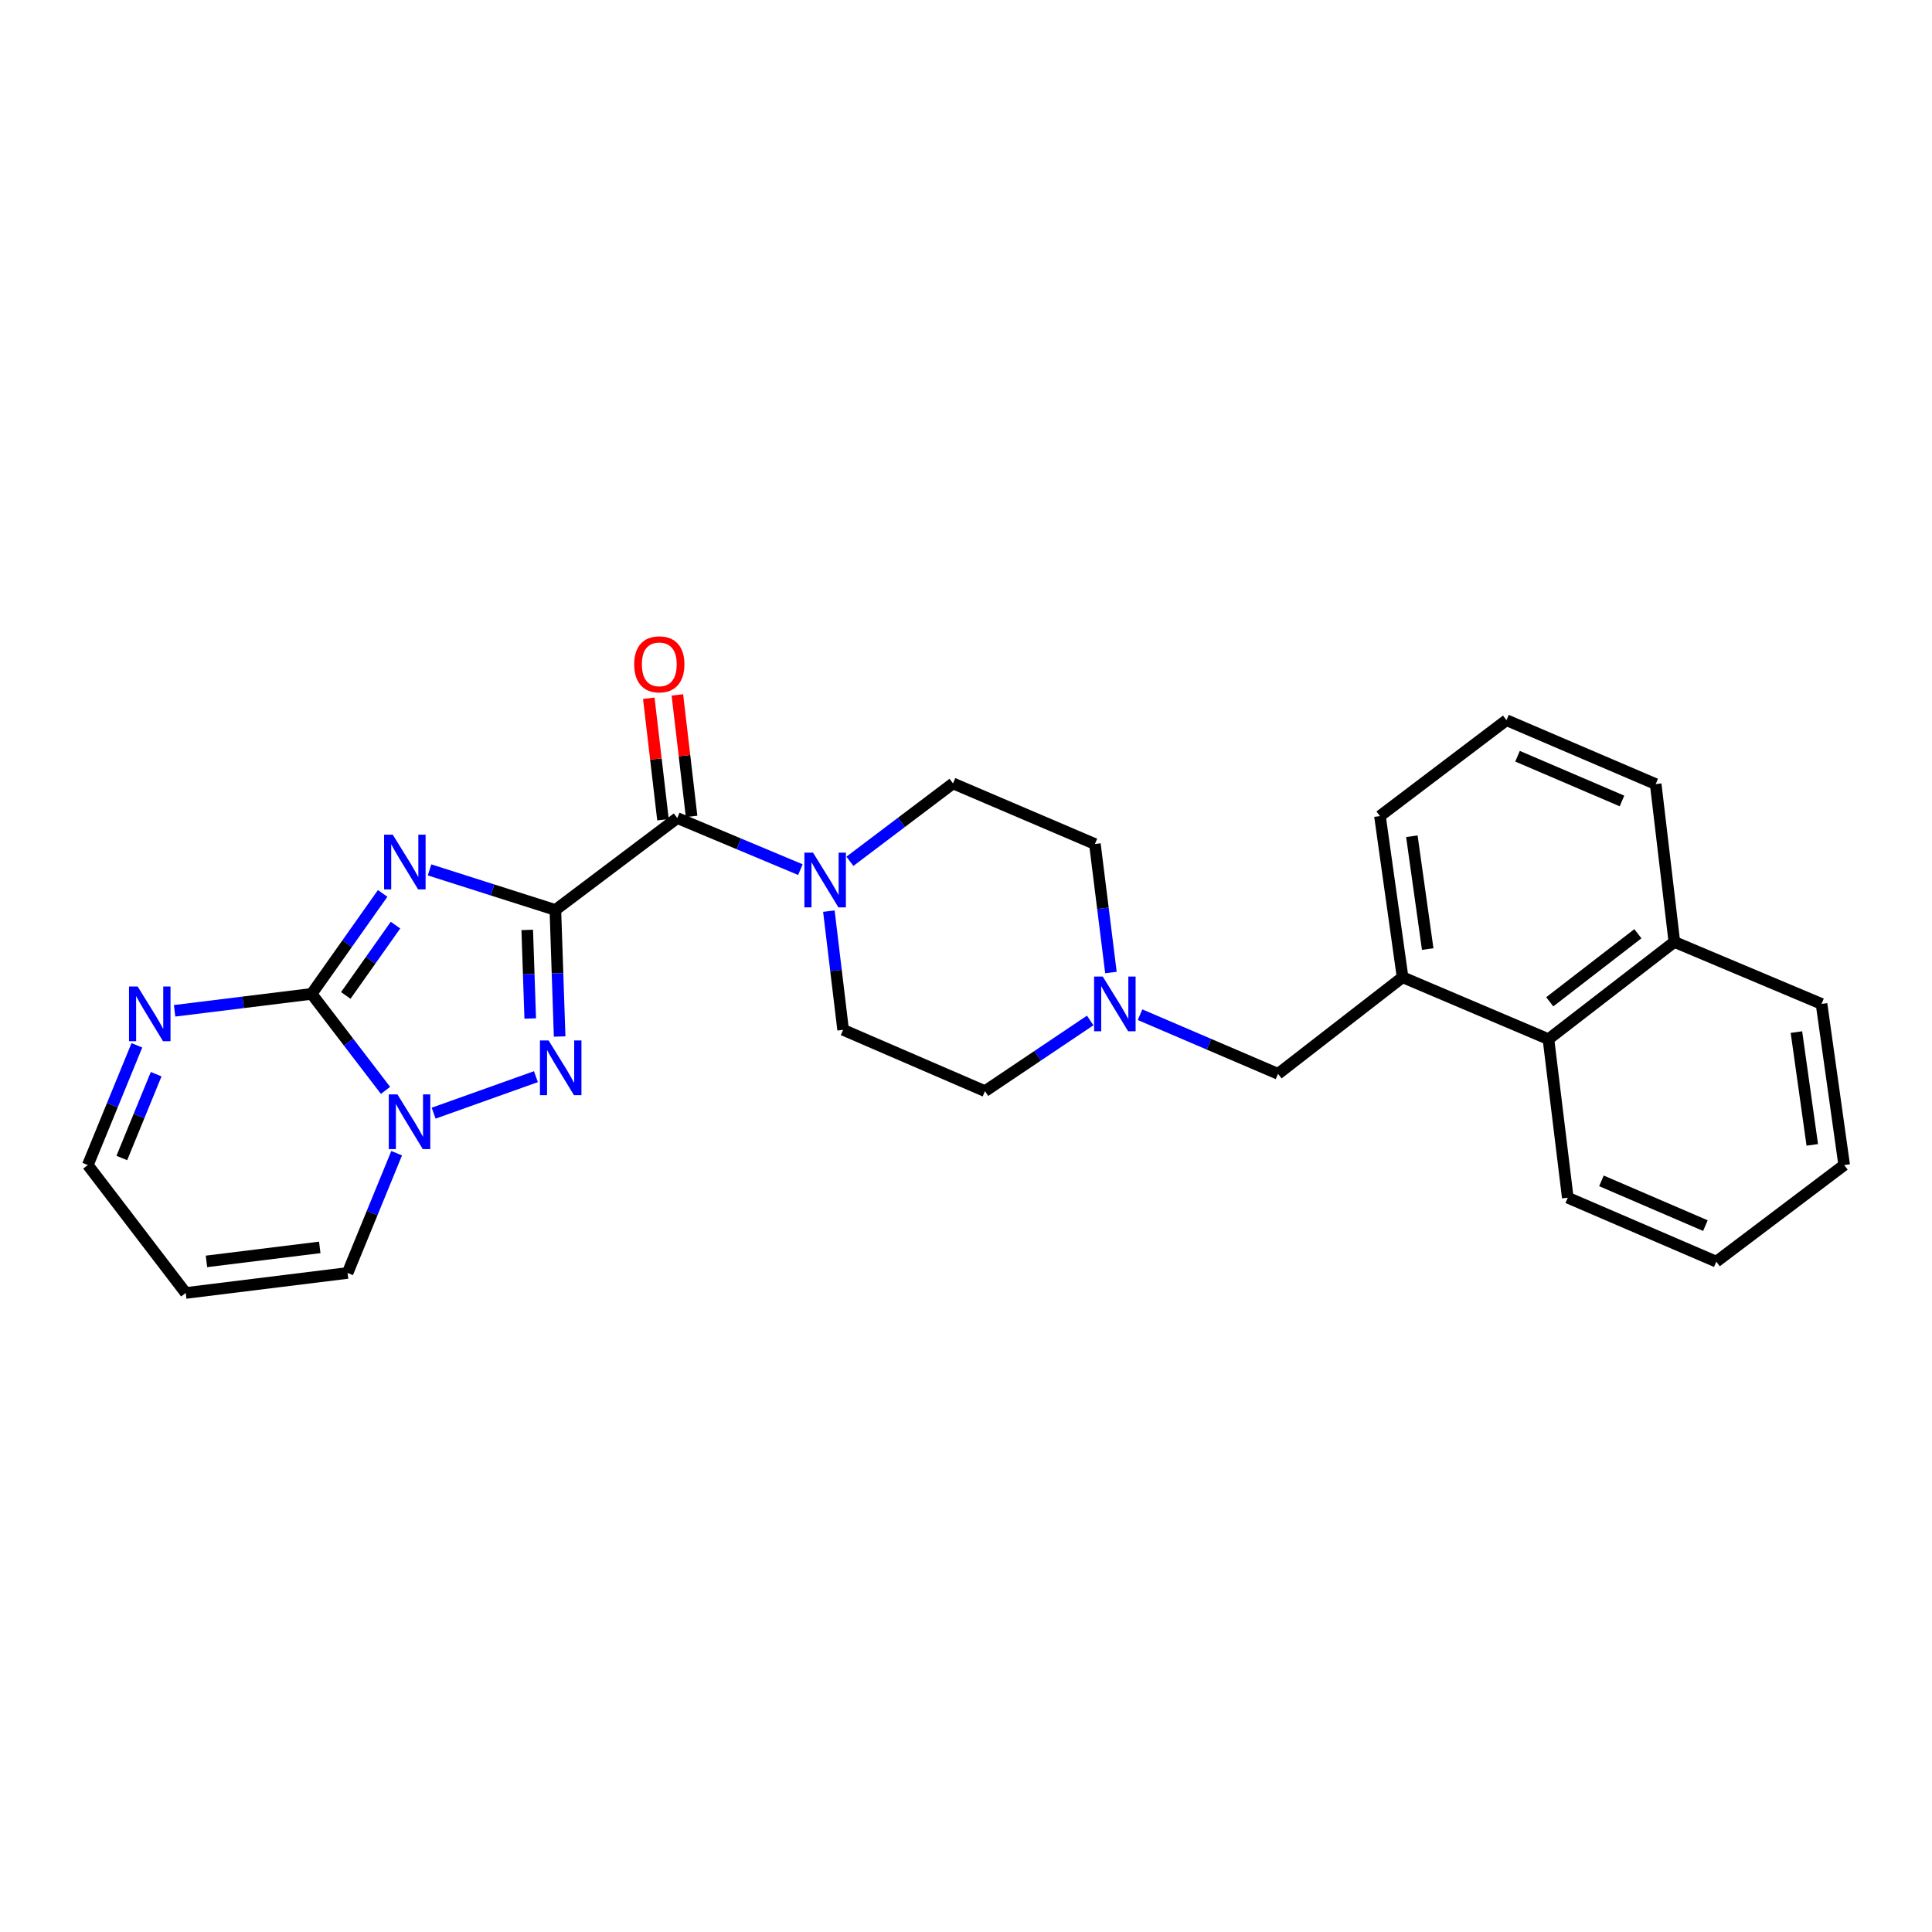 <?xml version='1.0' encoding='iso-8859-1'?>
<svg version='1.1' baseProfile='full'
              xmlns='http://www.w3.org/2000/svg'
                      xmlns:rdkit='http://www.rdkit.org/xml'
                      xmlns:xlink='http://www.w3.org/1999/xlink'
                  xml:space='preserve'
width='1000px' height='1000px' viewBox='0 0 1000 1000'>
<!-- END OF HEADER -->
<rect style='opacity:1.0;fill:#FFFFFF;stroke:none' width='1000' height='1000' x='0' y='0'> </rect>
<path class='bond-0' d='M 287.459,470.994 L 254.897,460.625' style='fill:none;fill-rule:evenodd;stroke:#000000;stroke-width:6px;stroke-linecap:butt;stroke-linejoin:miter;stroke-opacity:1' />
<path class='bond-0' d='M 254.897,460.625 L 222.334,450.255' style='fill:none;fill-rule:evenodd;stroke:#0000FF;stroke-width:6px;stroke-linecap:butt;stroke-linejoin:miter;stroke-opacity:1' />
<path class='bond-2' d='M 287.459,470.994 L 288.564,503.747' style='fill:none;fill-rule:evenodd;stroke:#000000;stroke-width:6px;stroke-linecap:butt;stroke-linejoin:miter;stroke-opacity:1' />
<path class='bond-2' d='M 288.564,503.747 L 289.669,536.499' style='fill:none;fill-rule:evenodd;stroke:#0000FF;stroke-width:6px;stroke-linecap:butt;stroke-linejoin:miter;stroke-opacity:1' />
<path class='bond-2' d='M 272.898,481.323 L 273.671,504.249' style='fill:none;fill-rule:evenodd;stroke:#000000;stroke-width:6px;stroke-linecap:butt;stroke-linejoin:miter;stroke-opacity:1' />
<path class='bond-2' d='M 273.671,504.249 L 274.445,527.176' style='fill:none;fill-rule:evenodd;stroke:#0000FF;stroke-width:6px;stroke-linecap:butt;stroke-linejoin:miter;stroke-opacity:1' />
<path class='bond-4' d='M 287.459,470.994 L 350.557,423.426' style='fill:none;fill-rule:evenodd;stroke:#000000;stroke-width:6px;stroke-linecap:butt;stroke-linejoin:miter;stroke-opacity:1' />
<path class='bond-1' d='M 198.061,462.434 L 179.678,488.433' style='fill:none;fill-rule:evenodd;stroke:#0000FF;stroke-width:6px;stroke-linecap:butt;stroke-linejoin:miter;stroke-opacity:1' />
<path class='bond-1' d='M 179.678,488.433 L 161.295,514.432' style='fill:none;fill-rule:evenodd;stroke:#000000;stroke-width:6px;stroke-linecap:butt;stroke-linejoin:miter;stroke-opacity:1' />
<path class='bond-1' d='M 204.713,478.836 L 191.845,497.035' style='fill:none;fill-rule:evenodd;stroke:#0000FF;stroke-width:6px;stroke-linecap:butt;stroke-linejoin:miter;stroke-opacity:1' />
<path class='bond-1' d='M 191.845,497.035 L 178.977,515.235' style='fill:none;fill-rule:evenodd;stroke:#000000;stroke-width:6px;stroke-linecap:butt;stroke-linejoin:miter;stroke-opacity:1' />
<path class='bond-6' d='M 161.295,514.432 L 125.831,518.812' style='fill:none;fill-rule:evenodd;stroke:#000000;stroke-width:6px;stroke-linecap:butt;stroke-linejoin:miter;stroke-opacity:1' />
<path class='bond-6' d='M 125.831,518.812 L 90.367,523.192' style='fill:none;fill-rule:evenodd;stroke:#0000FF;stroke-width:6px;stroke-linecap:butt;stroke-linejoin:miter;stroke-opacity:1' />
<path class='bond-27' d='M 161.295,514.432 L 180.417,539.407' style='fill:none;fill-rule:evenodd;stroke:#000000;stroke-width:6px;stroke-linecap:butt;stroke-linejoin:miter;stroke-opacity:1' />
<path class='bond-27' d='M 180.417,539.407 L 199.539,564.382' style='fill:none;fill-rule:evenodd;stroke:#0000FF;stroke-width:6px;stroke-linecap:butt;stroke-linejoin:miter;stroke-opacity:1' />
<path class='bond-3' d='M 277.399,557.277 L 224.452,576.173' style='fill:none;fill-rule:evenodd;stroke:#0000FF;stroke-width:6px;stroke-linecap:butt;stroke-linejoin:miter;stroke-opacity:1' />
<path class='bond-9' d='M 205.306,596.9 L 192.606,627.891' style='fill:none;fill-rule:evenodd;stroke:#0000FF;stroke-width:6px;stroke-linecap:butt;stroke-linejoin:miter;stroke-opacity:1' />
<path class='bond-9' d='M 192.606,627.891 L 179.905,658.882' style='fill:none;fill-rule:evenodd;stroke:#000000;stroke-width:6px;stroke-linecap:butt;stroke-linejoin:miter;stroke-opacity:1' />
<path class='bond-5' d='M 350.557,423.426 L 382.417,436.774' style='fill:none;fill-rule:evenodd;stroke:#000000;stroke-width:6px;stroke-linecap:butt;stroke-linejoin:miter;stroke-opacity:1' />
<path class='bond-5' d='M 382.417,436.774 L 414.277,450.121' style='fill:none;fill-rule:evenodd;stroke:#0000FF;stroke-width:6px;stroke-linecap:butt;stroke-linejoin:miter;stroke-opacity:1' />
<path class='bond-13' d='M 357.958,422.562 L 354.284,391.121' style='fill:none;fill-rule:evenodd;stroke:#000000;stroke-width:6px;stroke-linecap:butt;stroke-linejoin:miter;stroke-opacity:1' />
<path class='bond-13' d='M 354.284,391.121 L 350.611,359.68' style='fill:none;fill-rule:evenodd;stroke:#FF0000;stroke-width:6px;stroke-linecap:butt;stroke-linejoin:miter;stroke-opacity:1' />
<path class='bond-13' d='M 343.157,424.291 L 339.484,392.85' style='fill:none;fill-rule:evenodd;stroke:#000000;stroke-width:6px;stroke-linecap:butt;stroke-linejoin:miter;stroke-opacity:1' />
<path class='bond-13' d='M 339.484,392.85 L 335.811,361.409' style='fill:none;fill-rule:evenodd;stroke:#FF0000;stroke-width:6px;stroke-linecap:butt;stroke-linejoin:miter;stroke-opacity:1' />
<path class='bond-14' d='M 429.025,471.602 L 432.711,502.322' style='fill:none;fill-rule:evenodd;stroke:#0000FF;stroke-width:6px;stroke-linecap:butt;stroke-linejoin:miter;stroke-opacity:1' />
<path class='bond-14' d='M 432.711,502.322 L 436.397,533.042' style='fill:none;fill-rule:evenodd;stroke:#000000;stroke-width:6px;stroke-linecap:butt;stroke-linejoin:miter;stroke-opacity:1' />
<path class='bond-15' d='M 439.905,445.808 L 466.592,425.648' style='fill:none;fill-rule:evenodd;stroke:#0000FF;stroke-width:6px;stroke-linecap:butt;stroke-linejoin:miter;stroke-opacity:1' />
<path class='bond-15' d='M 466.592,425.648 L 493.278,405.487' style='fill:none;fill-rule:evenodd;stroke:#000000;stroke-width:6px;stroke-linecap:butt;stroke-linejoin:miter;stroke-opacity:1' />
<path class='bond-16' d='M 70.849,541.054 L 58.152,572.041' style='fill:none;fill-rule:evenodd;stroke:#0000FF;stroke-width:6px;stroke-linecap:butt;stroke-linejoin:miter;stroke-opacity:1' />
<path class='bond-16' d='M 58.152,572.041 L 45.455,603.028' style='fill:none;fill-rule:evenodd;stroke:#000000;stroke-width:6px;stroke-linecap:butt;stroke-linejoin:miter;stroke-opacity:1' />
<path class='bond-16' d='M 80.828,556 L 71.94,577.691' style='fill:none;fill-rule:evenodd;stroke:#0000FF;stroke-width:6px;stroke-linecap:butt;stroke-linejoin:miter;stroke-opacity:1' />
<path class='bond-16' d='M 71.94,577.691 L 63.052,599.382' style='fill:none;fill-rule:evenodd;stroke:#000000;stroke-width:6px;stroke-linecap:butt;stroke-linejoin:miter;stroke-opacity:1' />
<path class='bond-7' d='M 575.02,503.377 L 570.868,470.12' style='fill:none;fill-rule:evenodd;stroke:#0000FF;stroke-width:6px;stroke-linecap:butt;stroke-linejoin:miter;stroke-opacity:1' />
<path class='bond-7' d='M 570.868,470.12 L 566.716,436.862' style='fill:none;fill-rule:evenodd;stroke:#000000;stroke-width:6px;stroke-linecap:butt;stroke-linejoin:miter;stroke-opacity:1' />
<path class='bond-10' d='M 590.085,525.209 L 625.795,540.512' style='fill:none;fill-rule:evenodd;stroke:#0000FF;stroke-width:6px;stroke-linecap:butt;stroke-linejoin:miter;stroke-opacity:1' />
<path class='bond-10' d='M 625.795,540.512 L 661.504,555.816' style='fill:none;fill-rule:evenodd;stroke:#000000;stroke-width:6px;stroke-linecap:butt;stroke-linejoin:miter;stroke-opacity:1' />
<path class='bond-28' d='M 564.283,528.196 L 537.055,546.484' style='fill:none;fill-rule:evenodd;stroke:#0000FF;stroke-width:6px;stroke-linecap:butt;stroke-linejoin:miter;stroke-opacity:1' />
<path class='bond-28' d='M 537.055,546.484 L 509.827,564.773' style='fill:none;fill-rule:evenodd;stroke:#000000;stroke-width:6px;stroke-linecap:butt;stroke-linejoin:miter;stroke-opacity:1' />
<path class='bond-8' d='M 725.977,505.814 L 661.504,555.816' style='fill:none;fill-rule:evenodd;stroke:#000000;stroke-width:6px;stroke-linecap:butt;stroke-linejoin:miter;stroke-opacity:1' />
<path class='bond-11' d='M 725.977,505.814 L 801.477,537.876' style='fill:none;fill-rule:evenodd;stroke:#000000;stroke-width:6px;stroke-linecap:butt;stroke-linejoin:miter;stroke-opacity:1' />
<path class='bond-20' d='M 725.977,505.814 L 714.263,422.392' style='fill:none;fill-rule:evenodd;stroke:#000000;stroke-width:6px;stroke-linecap:butt;stroke-linejoin:miter;stroke-opacity:1' />
<path class='bond-20' d='M 738.977,491.228 L 730.777,432.833' style='fill:none;fill-rule:evenodd;stroke:#000000;stroke-width:6px;stroke-linecap:butt;stroke-linejoin:miter;stroke-opacity:1' />
<path class='bond-12' d='M 179.905,658.882 L 96.127,669.239' style='fill:none;fill-rule:evenodd;stroke:#000000;stroke-width:6px;stroke-linecap:butt;stroke-linejoin:miter;stroke-opacity:1' />
<path class='bond-12' d='M 165.51,645.647 L 106.866,652.897' style='fill:none;fill-rule:evenodd;stroke:#000000;stroke-width:6px;stroke-linecap:butt;stroke-linejoin:miter;stroke-opacity:1' />
<path class='bond-19' d='M 801.477,537.876 L 866.645,487.543' style='fill:none;fill-rule:evenodd;stroke:#000000;stroke-width:6px;stroke-linecap:butt;stroke-linejoin:miter;stroke-opacity:1' />
<path class='bond-19' d='M 802.143,518.533 L 847.761,483.3' style='fill:none;fill-rule:evenodd;stroke:#000000;stroke-width:6px;stroke-linecap:butt;stroke-linejoin:miter;stroke-opacity:1' />
<path class='bond-22' d='M 801.477,537.876 L 811.477,619.932' style='fill:none;fill-rule:evenodd;stroke:#000000;stroke-width:6px;stroke-linecap:butt;stroke-linejoin:miter;stroke-opacity:1' />
<path class='bond-29' d='M 96.127,669.239 L 45.455,603.028' style='fill:none;fill-rule:evenodd;stroke:#000000;stroke-width:6px;stroke-linecap:butt;stroke-linejoin:miter;stroke-opacity:1' />
<path class='bond-18' d='M 436.397,533.042 L 509.827,564.773' style='fill:none;fill-rule:evenodd;stroke:#000000;stroke-width:6px;stroke-linecap:butt;stroke-linejoin:miter;stroke-opacity:1' />
<path class='bond-17' d='M 493.278,405.487 L 566.716,436.862' style='fill:none;fill-rule:evenodd;stroke:#000000;stroke-width:6px;stroke-linecap:butt;stroke-linejoin:miter;stroke-opacity:1' />
<path class='bond-24' d='M 866.645,487.543 L 942.823,519.622' style='fill:none;fill-rule:evenodd;stroke:#000000;stroke-width:6px;stroke-linecap:butt;stroke-linejoin:miter;stroke-opacity:1' />
<path class='bond-30' d='M 866.645,487.543 L 856.984,405.843' style='fill:none;fill-rule:evenodd;stroke:#000000;stroke-width:6px;stroke-linecap:butt;stroke-linejoin:miter;stroke-opacity:1' />
<path class='bond-21' d='M 714.263,422.392 L 779.754,372.762' style='fill:none;fill-rule:evenodd;stroke:#000000;stroke-width:6px;stroke-linecap:butt;stroke-linejoin:miter;stroke-opacity:1' />
<path class='bond-23' d='M 779.754,372.762 L 856.984,405.843' style='fill:none;fill-rule:evenodd;stroke:#000000;stroke-width:6px;stroke-linecap:butt;stroke-linejoin:miter;stroke-opacity:1' />
<path class='bond-23' d='M 785.471,391.422 L 839.532,414.578' style='fill:none;fill-rule:evenodd;stroke:#000000;stroke-width:6px;stroke-linecap:butt;stroke-linejoin:miter;stroke-opacity:1' />
<path class='bond-25' d='M 811.477,619.932 L 888.351,653.03' style='fill:none;fill-rule:evenodd;stroke:#000000;stroke-width:6px;stroke-linecap:butt;stroke-linejoin:miter;stroke-opacity:1' />
<path class='bond-25' d='M 828.901,611.21 L 882.712,634.378' style='fill:none;fill-rule:evenodd;stroke:#000000;stroke-width:6px;stroke-linecap:butt;stroke-linejoin:miter;stroke-opacity:1' />
<path class='bond-31' d='M 942.823,519.622 L 954.545,603.028' style='fill:none;fill-rule:evenodd;stroke:#000000;stroke-width:6px;stroke-linecap:butt;stroke-linejoin:miter;stroke-opacity:1' />
<path class='bond-31' d='M 929.825,534.207 L 938.031,592.591' style='fill:none;fill-rule:evenodd;stroke:#000000;stroke-width:6px;stroke-linecap:butt;stroke-linejoin:miter;stroke-opacity:1' />
<path class='bond-26' d='M 888.351,653.03 L 954.545,603.028' style='fill:none;fill-rule:evenodd;stroke:#000000;stroke-width:6px;stroke-linecap:butt;stroke-linejoin:miter;stroke-opacity:1' />
<path  class='atom-1' d='M 203.29 432.024
L 212.57 447.024
Q 213.49 448.504, 214.97 451.184
Q 216.45 453.864, 216.53 454.024
L 216.53 432.024
L 220.29 432.024
L 220.29 460.344
L 216.41 460.344
L 206.45 443.944
Q 205.29 442.024, 204.05 439.824
Q 202.85 437.624, 202.49 436.944
L 202.49 460.344
L 198.81 460.344
L 198.81 432.024
L 203.29 432.024
' fill='#0000FF'/>
<path  class='atom-3' d='M 283.956 538.543
L 293.236 553.543
Q 294.156 555.023, 295.636 557.703
Q 297.116 560.383, 297.196 560.543
L 297.196 538.543
L 300.956 538.543
L 300.956 566.863
L 297.076 566.863
L 287.116 550.463
Q 285.956 548.543, 284.716 546.343
Q 283.516 544.143, 283.156 543.463
L 283.156 566.863
L 279.476 566.863
L 279.476 538.543
L 283.956 538.543
' fill='#0000FF'/>
<path  class='atom-4' d='M 205.716 566.466
L 214.996 581.466
Q 215.916 582.946, 217.396 585.626
Q 218.876 588.306, 218.956 588.466
L 218.956 566.466
L 222.716 566.466
L 222.716 594.786
L 218.836 594.786
L 208.876 578.386
Q 207.716 576.466, 206.476 574.266
Q 205.276 572.066, 204.916 571.386
L 204.916 594.786
L 201.236 594.786
L 201.236 566.466
L 205.716 566.466
' fill='#0000FF'/>
<path  class='atom-6' d='M 420.832 441.329
L 430.112 456.329
Q 431.032 457.809, 432.512 460.489
Q 433.992 463.169, 434.072 463.329
L 434.072 441.329
L 437.832 441.329
L 437.832 469.649
L 433.952 469.649
L 423.992 453.249
Q 422.832 451.329, 421.592 449.129
Q 420.392 446.929, 420.032 446.249
L 420.032 469.649
L 416.352 469.649
L 416.352 441.329
L 420.832 441.329
' fill='#0000FF'/>
<path  class='atom-7' d='M 71.257 510.62
L 80.537 525.62
Q 81.457 527.1, 82.937 529.78
Q 84.417 532.46, 84.497 532.62
L 84.497 510.62
L 88.257 510.62
L 88.257 538.94
L 84.377 538.94
L 74.417 522.54
Q 73.257 520.62, 72.017 518.42
Q 70.817 516.22, 70.457 515.54
L 70.457 538.94
L 66.777 538.94
L 66.777 510.62
L 71.257 510.62
' fill='#0000FF'/>
<path  class='atom-8' d='M 570.788 505.462
L 580.068 520.462
Q 580.988 521.942, 582.468 524.622
Q 583.948 527.302, 584.028 527.462
L 584.028 505.462
L 587.788 505.462
L 587.788 533.782
L 583.908 533.782
L 573.948 517.382
Q 572.788 515.462, 571.548 513.262
Q 570.348 511.062, 569.988 510.382
L 569.988 533.782
L 566.308 533.782
L 566.308 505.462
L 570.788 505.462
' fill='#0000FF'/>
<path  class='atom-14' d='M 328.252 343.859
Q 328.252 337.059, 331.612 333.259
Q 334.972 329.459, 341.252 329.459
Q 347.532 329.459, 350.892 333.259
Q 354.252 337.059, 354.252 343.859
Q 354.252 350.739, 350.852 354.659
Q 347.452 358.539, 341.252 358.539
Q 335.012 358.539, 331.612 354.659
Q 328.252 350.779, 328.252 343.859
M 341.252 355.339
Q 345.572 355.339, 347.892 352.459
Q 350.252 349.539, 350.252 343.859
Q 350.252 338.299, 347.892 335.499
Q 345.572 332.659, 341.252 332.659
Q 336.932 332.659, 334.572 335.459
Q 332.252 338.259, 332.252 343.859
Q 332.252 349.579, 334.572 352.459
Q 336.932 355.339, 341.252 355.339
' fill='#FF0000'/>
</svg>

